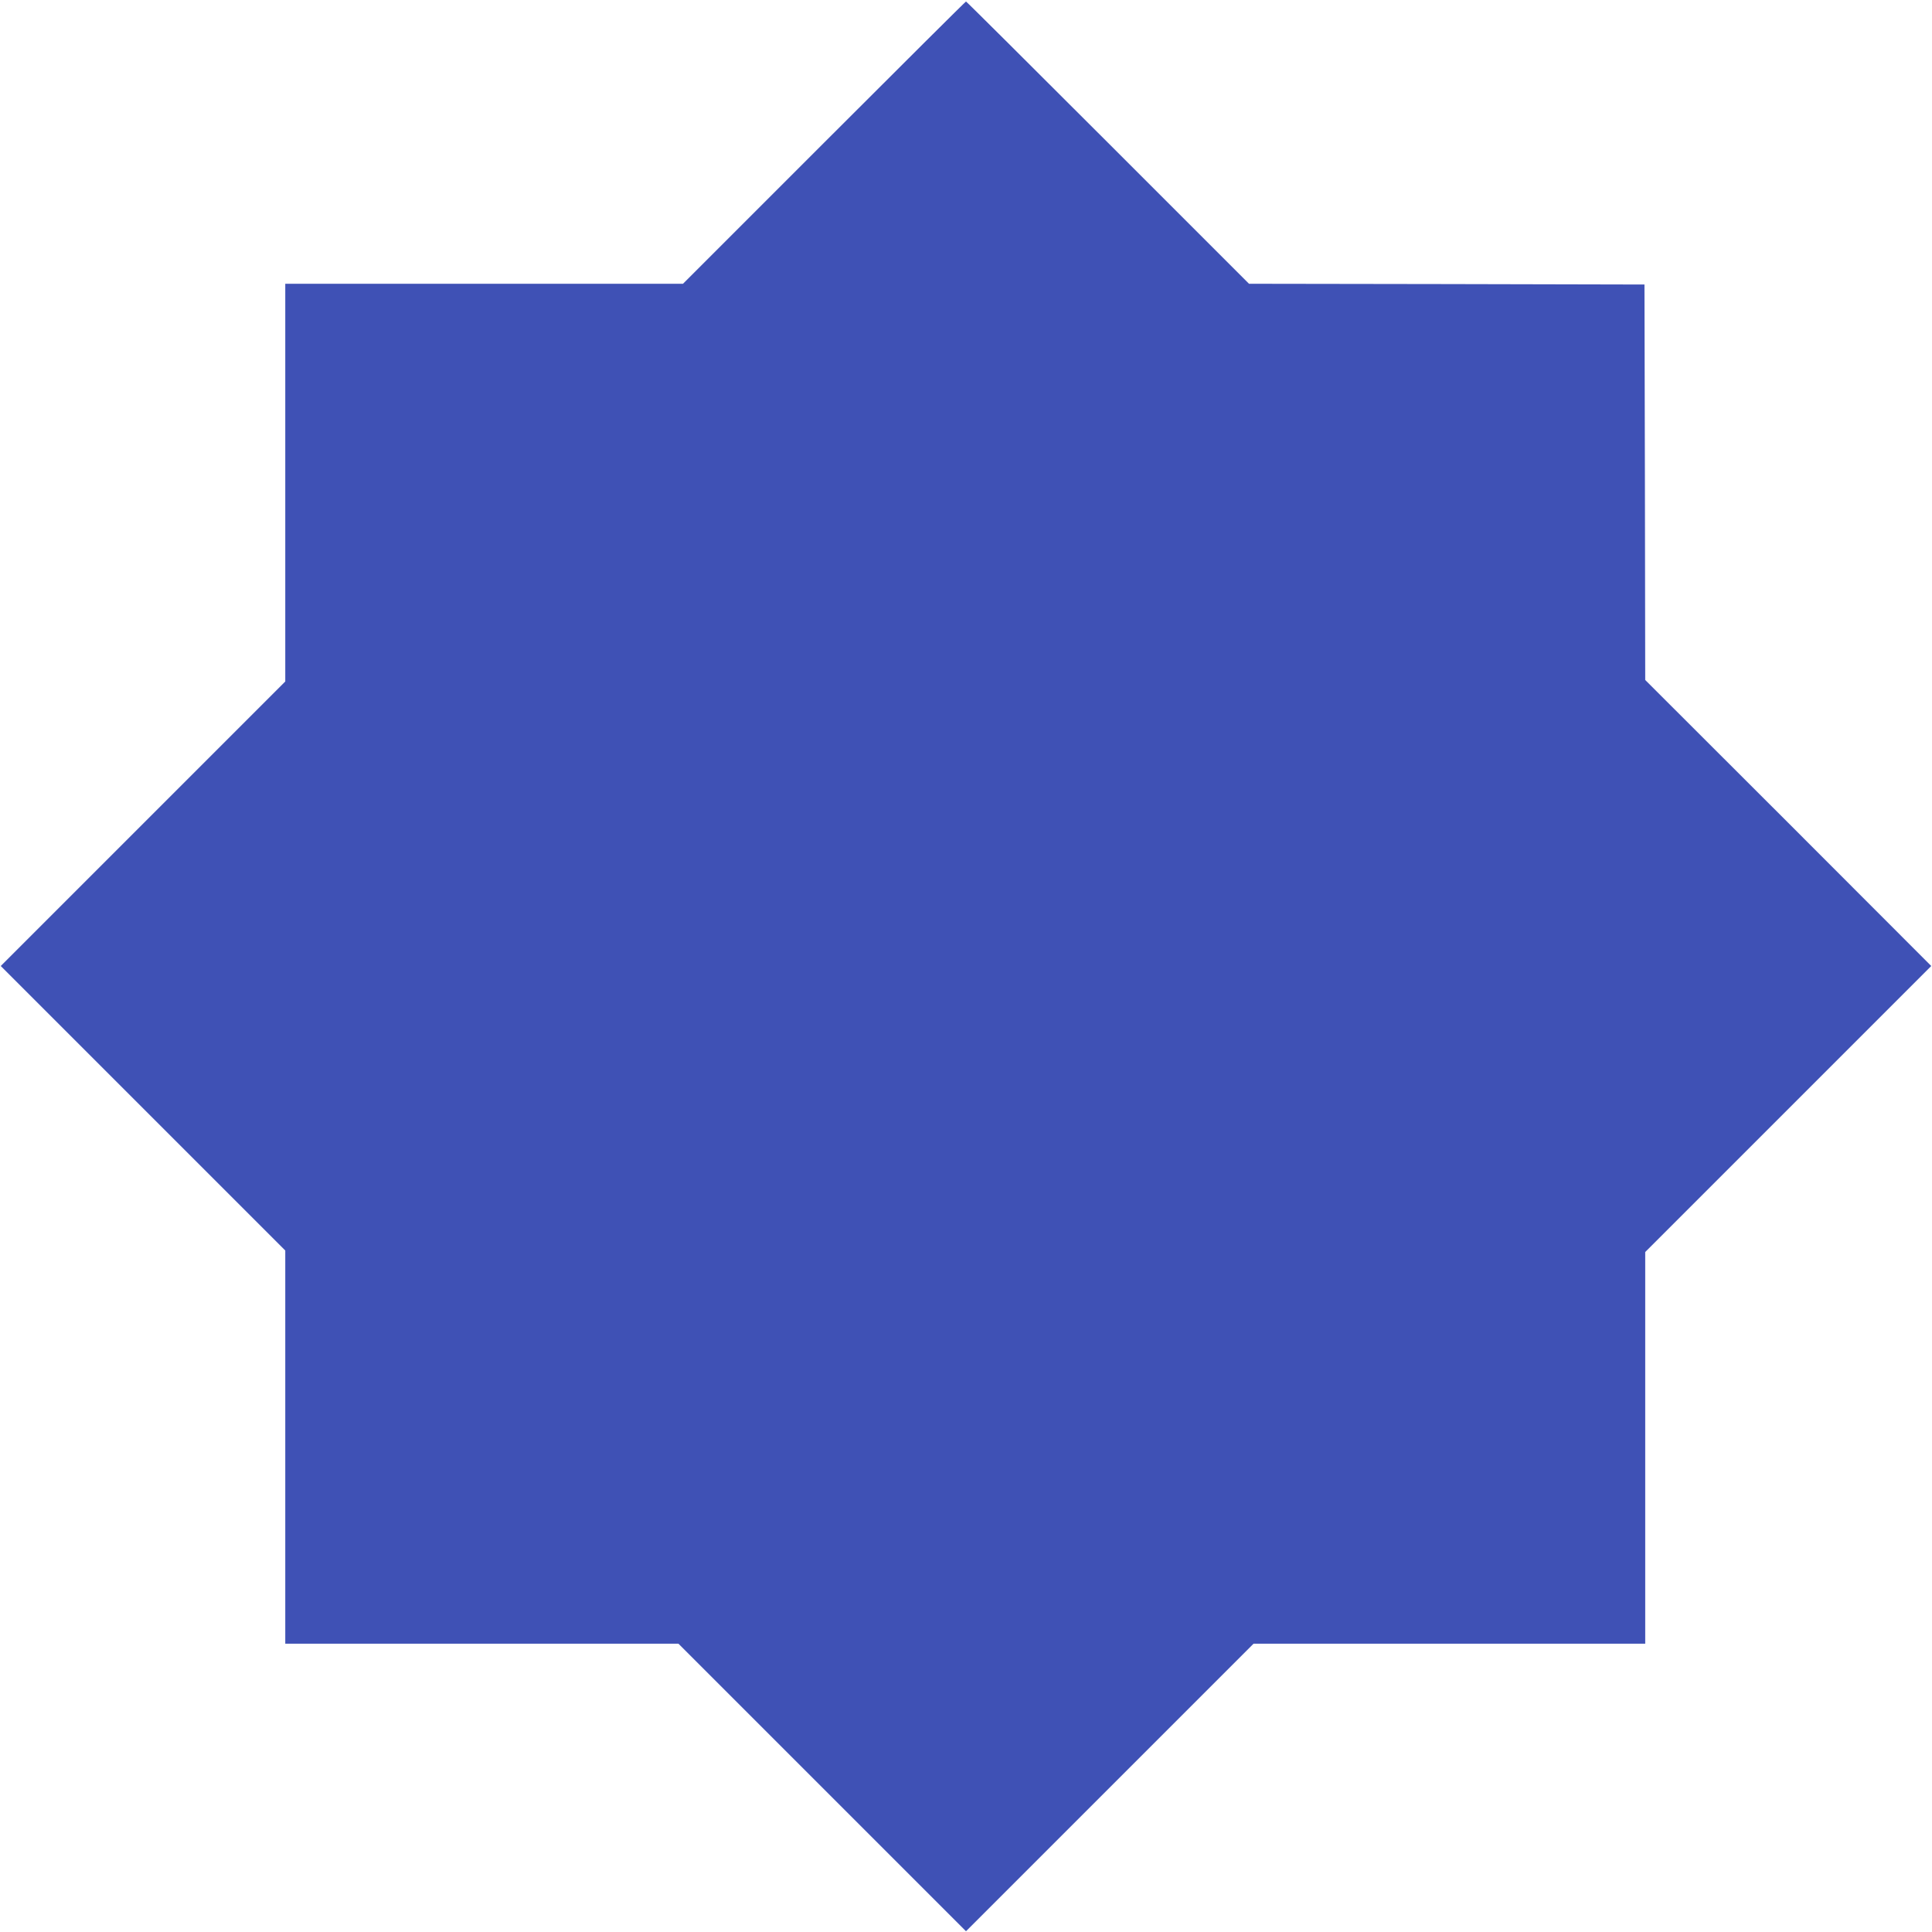 <?xml version="1.0" standalone="no"?>
<!DOCTYPE svg PUBLIC "-//W3C//DTD SVG 20010904//EN"
 "http://www.w3.org/TR/2001/REC-SVG-20010904/DTD/svg10.dtd">
<svg version="1.0" xmlns="http://www.w3.org/2000/svg"
 width="1280pt" height="1280pt" viewBox="0 0 1280 1280"
 preserveAspectRatio="xMidYMid meet">
<g transform="translate(0,1280) scale(0.1,-0.1)"
fill="#3f51b5" stroke="none">
<path d="M5460 11855 l-935 -935 -1317 0 -1318 0 0 -1317 0 -1318 -942 -942
-943 -943 943 -943 942 -942 0 -1303 0 -1302 1302 0 1303 0 952 -952 953 -953
953 953 952 952 1298 0 1297 0 0 1297 0 1298 947 947 948 948 -947 948 -948
947 -2 1310 -3 1310 -1310 3 -1310 2 -935 935 c-514 514 -937 935 -940 935 -3
0 -426 -421 -940 -935z"/>
</g>
</svg>
